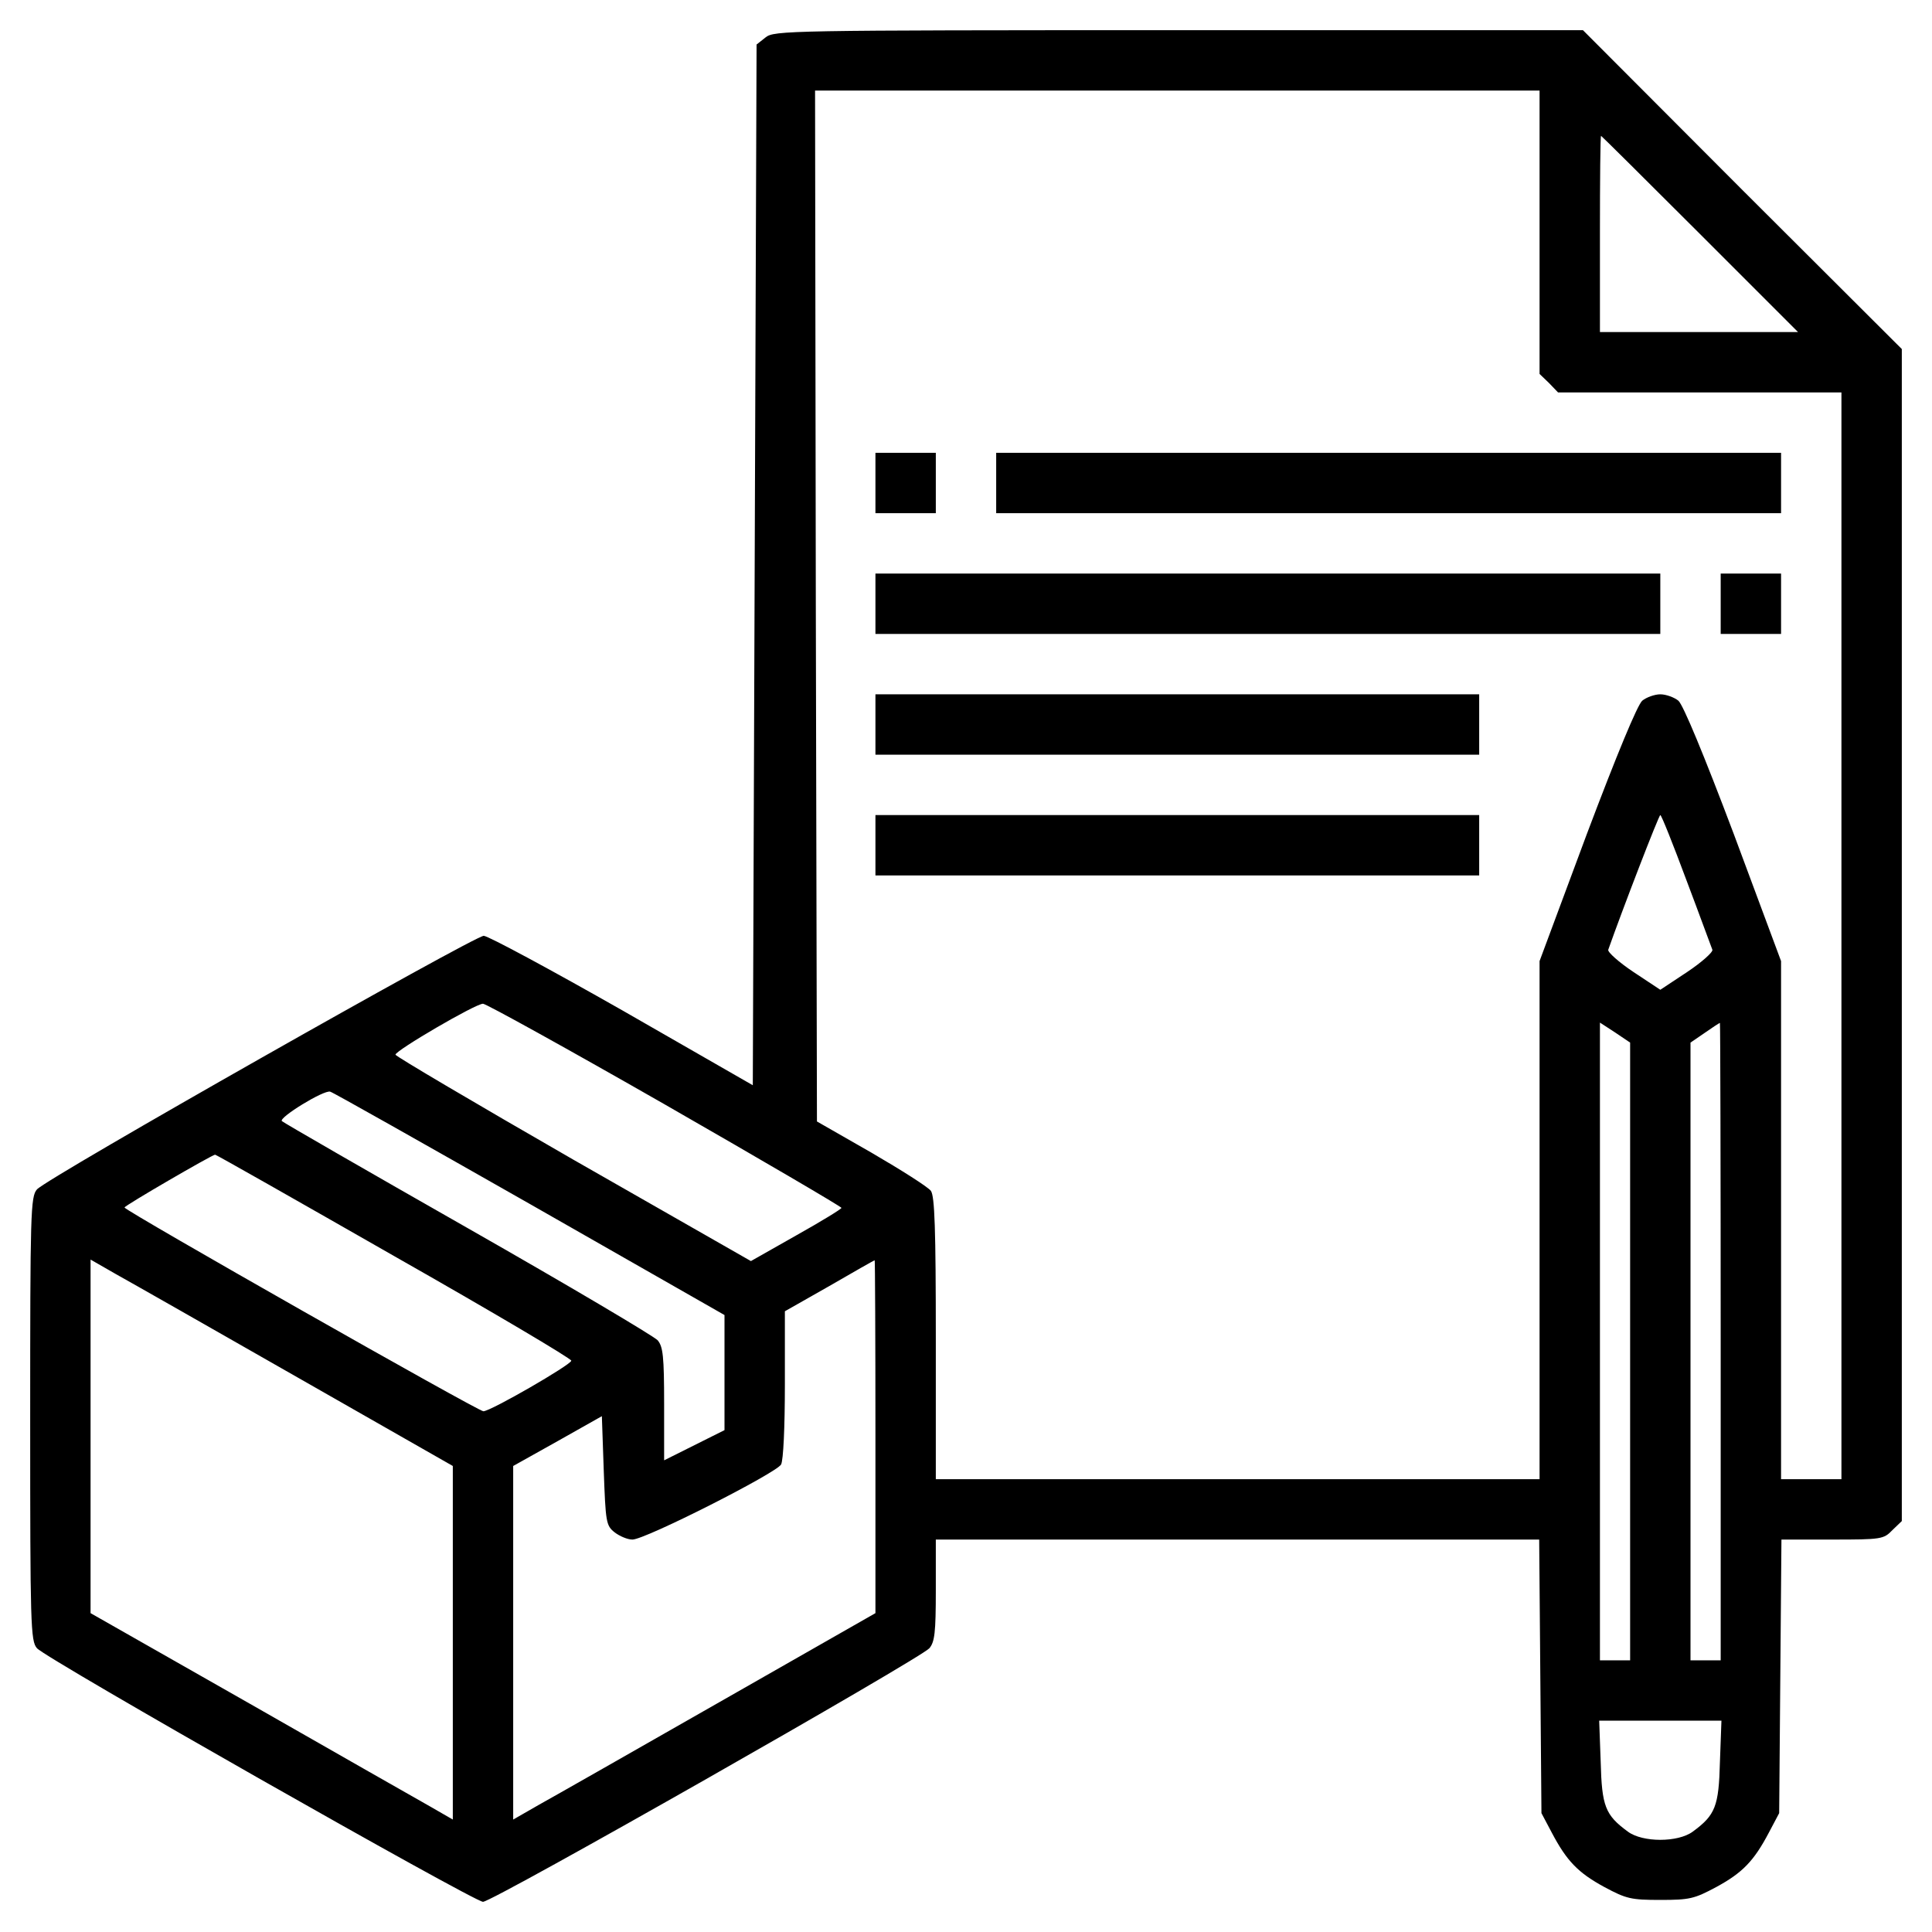 <?xml version="1.0" standalone="no"?>
<!DOCTYPE svg PUBLIC "-//W3C//DTD SVG 20010904//EN"
 "http://www.w3.org/TR/2001/REC-SVG-20010904/DTD/svg10.dtd">
<svg version="1.0" xmlns="http://www.w3.org/2000/svg"
 width="512pt" height="512pt" viewBox="0 0 512 512"
 preserveAspectRatio="xMidYMid meet">

<g transform="translate(0,512) scale(0.1,-0.1)"
fill="#000000" stroke="none">
<path d="M2029 5021 l-24 -19 -5 -1379 -5 -1379 -345 198 c-190 108 -355 197
-368 198 -25 0 -1158 -642 -1184 -672 -17 -19 -18 -62 -18 -608 0 -546 1 -589
18 -608 24 -28 1158 -672 1182 -672 26 0 1158 644 1183 672 14 17 17 41 17
154 l0 134 799 0 800 0 3 -363 3 -362 27 -51 c40 -76 70 -107 140 -145 58 -31
70 -34 148 -34 78 0 90 3 148 34 70 38 100 69 140 145 l27 51 3 363 3 362 135
0 c130 0 136 1 159 25 l25 24 0 1553 0 1553 -423 422 -422 423 -1072 0 c-1039
0 -1071 -1 -1094 -19z m2051 -516 l0 -376 25 -24 24 -25 376 0 375 0 0 -1440
0 -1440 -80 0 -80 0 0 687 0 686 -125 336 c-80 212 -134 342 -147 354 -11 9
-33 17 -48 17 -15 0 -37 -8 -48 -17 -13 -12 -67 -142 -147 -354 l-125 -336 0
-686 0 -687 -800 0 -800 0 0 373 c0 290 -3 377 -13 391 -7 10 -78 55 -157 101
l-145 83 -3 1366 -2 1366 960 0 960 0 0 -375z m425 -5 l260 -260 -263 0 -262
0 0 260 c0 143 1 260 3 260 1 0 119 -117 262 -260z m-36 -1712 c36 -95 66
-178 69 -185 2 -6 -28 -33 -67 -59 l-71 -47 -71 47 c-39 26 -69 53 -67 59 37
105 134 357 138 357 3 0 34 -78 69 -172z m-2707 -595 c258 -148 468 -271 468
-274 0 -3 -54 -36 -120 -73 l-120 -68 -471 269 c-259 149 -471 274 -471 278 0
11 212 135 232 135 8 0 225 -120 482 -267z m2558 -654 l0 -819 -40 0 -40 0 0
845 0 845 40 -26 40 -27 0 -818z m240 26 l0 -845 -40 0 -40 0 0 819 0 818 38
26 c20 14 38 26 40 26 1 1 2 -379 2 -844z m-3157 365 l517 -295 0 -152 0 -153
-80 -40 -80 -40 0 149 c0 127 -3 152 -17 169 -10 11 -236 145 -503 297 -267
152 -489 280 -493 284 -9 9 111 83 128 78 6 -1 243 -135 528 -297z m-358 -139
c259 -147 470 -272 469 -277 -1 -11 -214 -134 -233 -134 -14 0 -951 532 -951
540 0 5 231 139 240 140 3 0 216 -121 475 -269z m-257 -321 l412 -235 0 -468
0 -469 -59 34 c-32 18 -248 141 -479 273 l-422 240 0 468 0 469 68 -39 c38
-21 254 -144 480 -273z m1532 -157 l0 -468 -412 -235 c-226 -129 -442 -252
-480 -273 l-68 -39 0 469 0 468 118 66 117 66 5 -144 c5 -137 6 -146 29 -164
13 -10 34 -19 47 -19 34 0 381 176 394 199 6 12 10 98 10 213 l0 193 118 67
c64 37 118 68 120 68 1 0 2 -210 2 -467z m2238 -862 c-3 -118 -12 -141 -72
-185 -39 -29 -133 -29 -172 0 -60 44 -69 67 -72 185 l-4 109 162 0 162 0 -4
-109z"/>
<path d="M2320 3840 l0 -80 80 0 80 0 0 80 0 80 -80 0 -80 0 0 -80z"/>
<path d="M2640 3840 l0 -80 1040 0 1040 0 0 80 0 80 -1040 0 -1040 0 0 -80z"/>
<path d="M2320 3520 l0 -80 1040 0 1040 0 0 80 0 80 -1040 0 -1040 0 0 -80z"/>
<path d="M4560 3520 l0 -80 80 0 80 0 0 80 0 80 -80 0 -80 0 0 -80z"/>
<path d="M2320 3200 l0 -80 800 0 800 0 0 80 0 80 -800 0 -800 0 0 -80z"/>
<path d="M2320 2880 l0 -80 800 0 800 0 0 80 0 80 -800 0 -800 0 0 -80z"/>
</g>
</svg>
